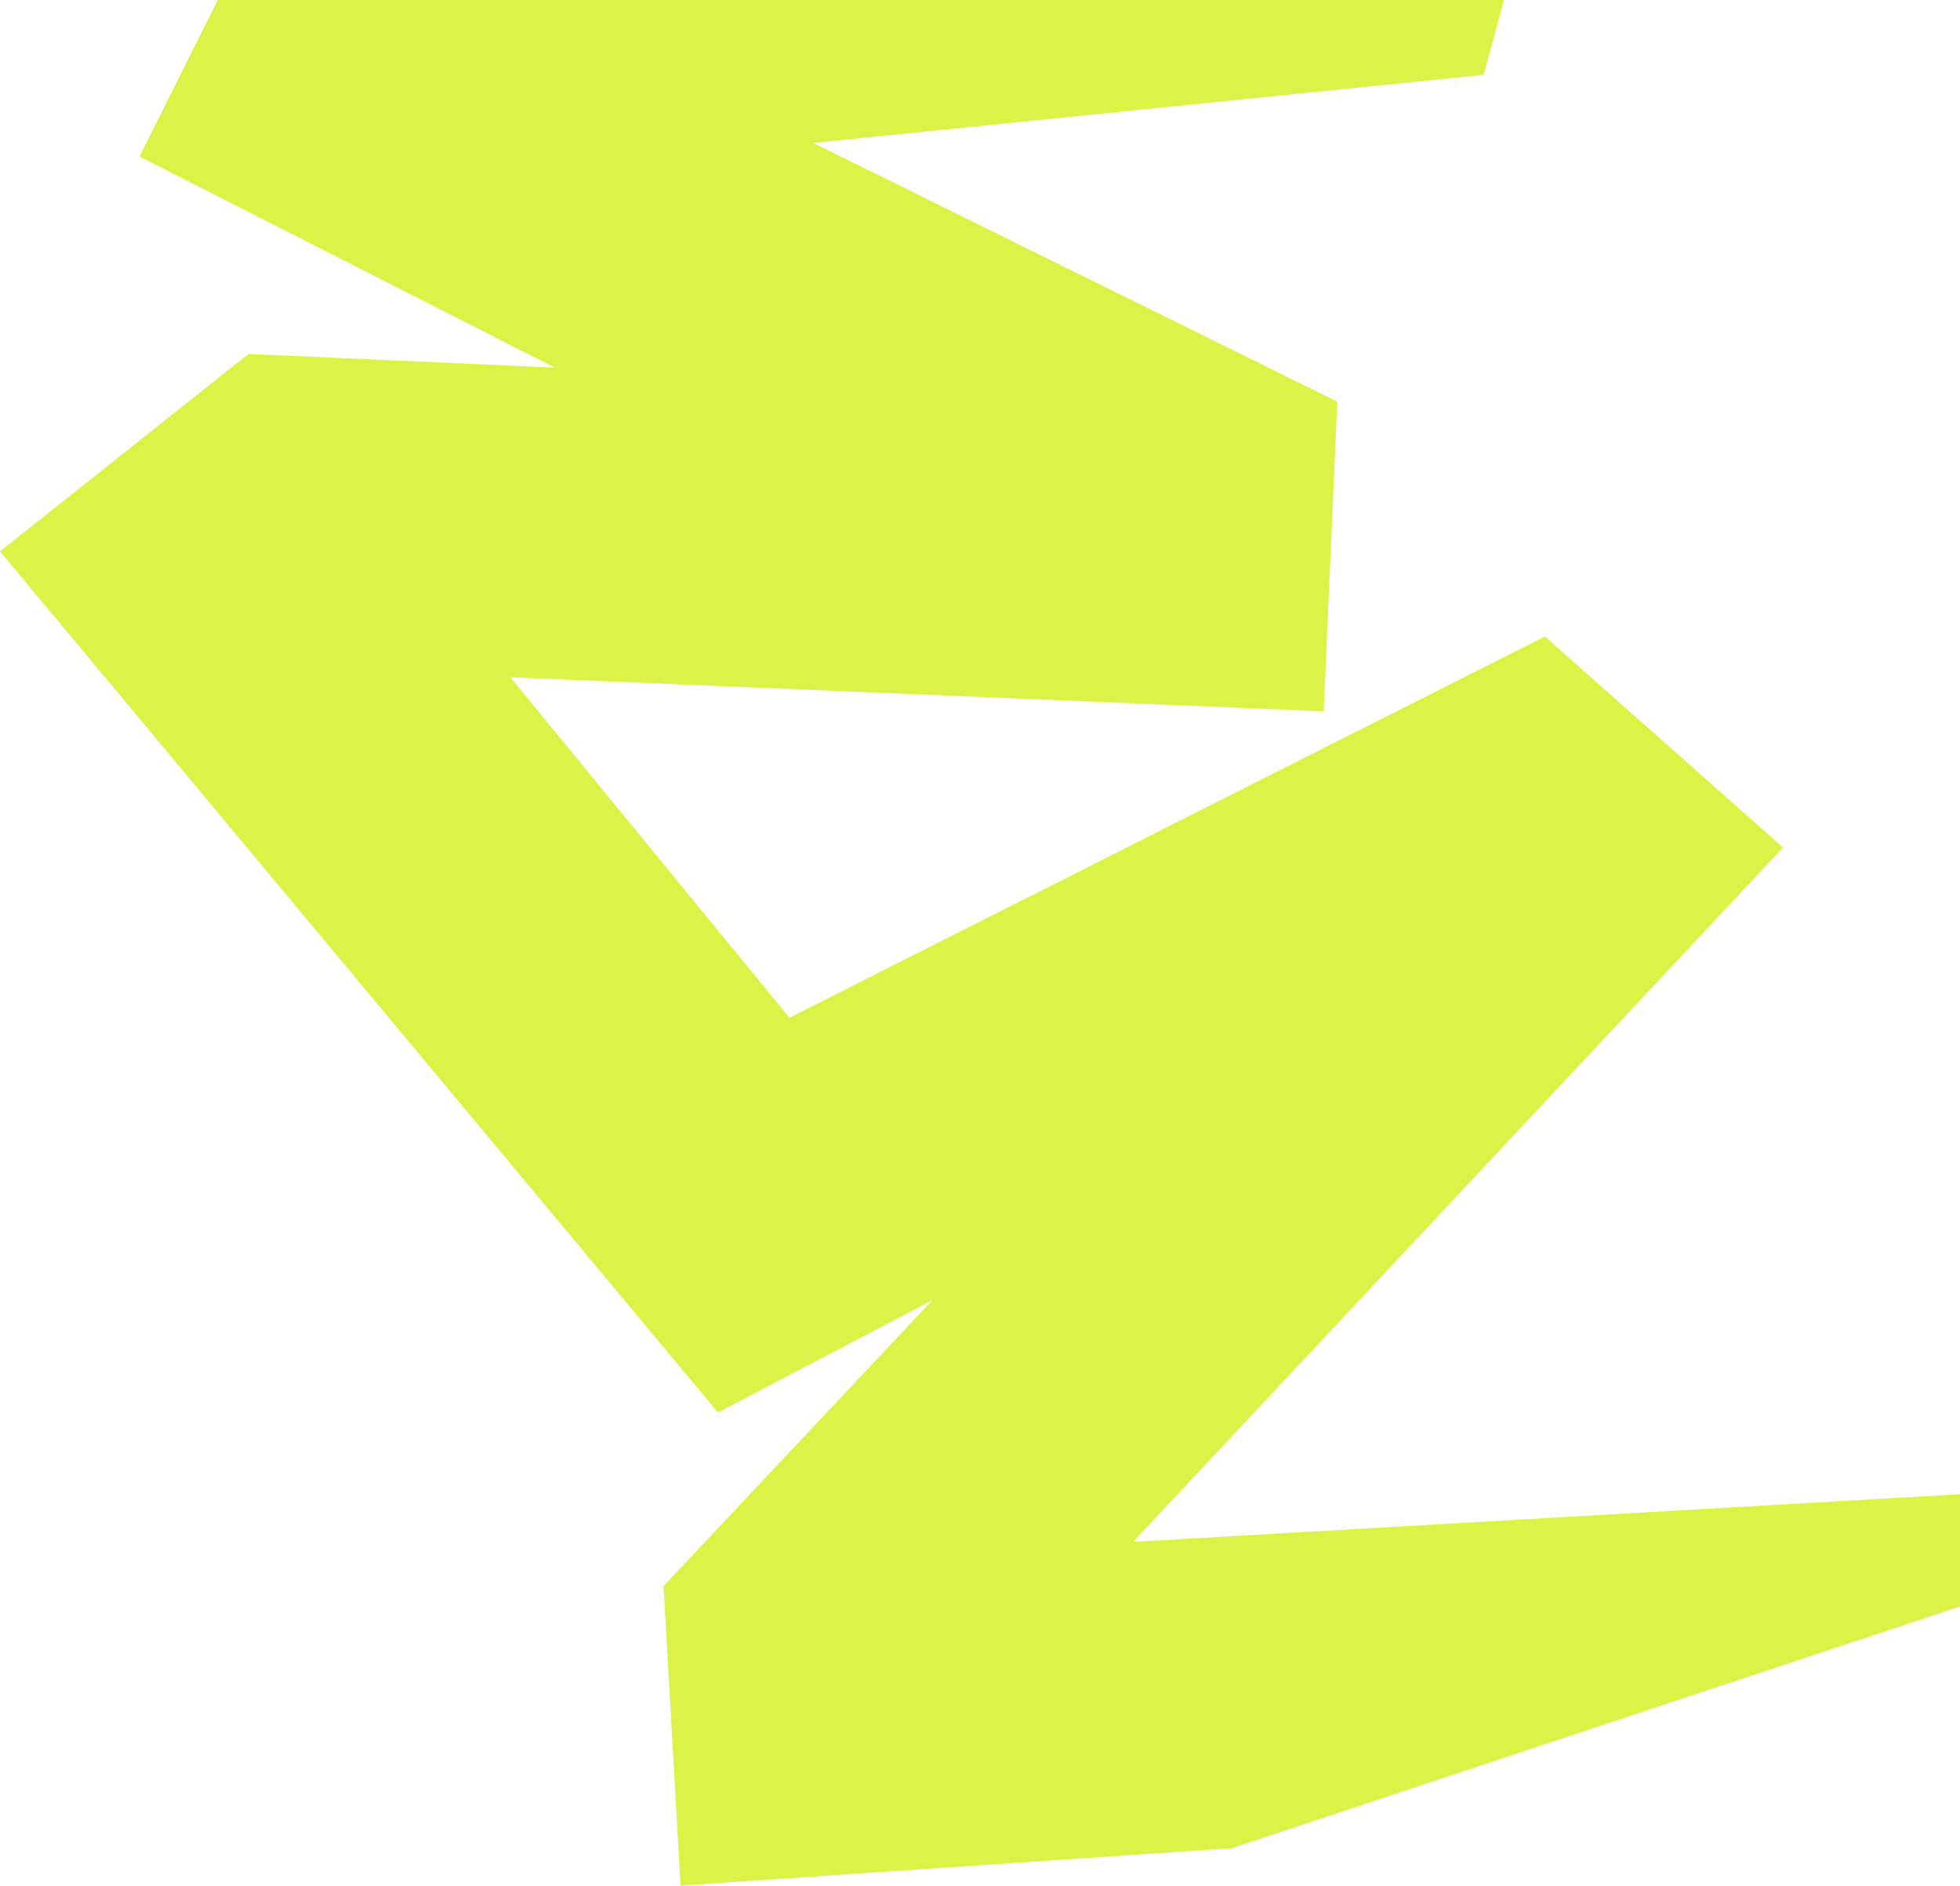<?xml version="1.0" encoding="UTF-8"?> <svg xmlns="http://www.w3.org/2000/svg" width="1152" height="1108" viewBox="0 0 1152 1108" fill="none"> <path d="M872 44L884 0H128L82 92L326 216L146 208L0 324L422 830L548 764L390 932L400 1108L724 1086L1152 944V878L666 906L1048 498L908 374L464 598L300 398L778 418L786 236L478 84L872 44Z" fill="#DDF247"></path> </svg> 